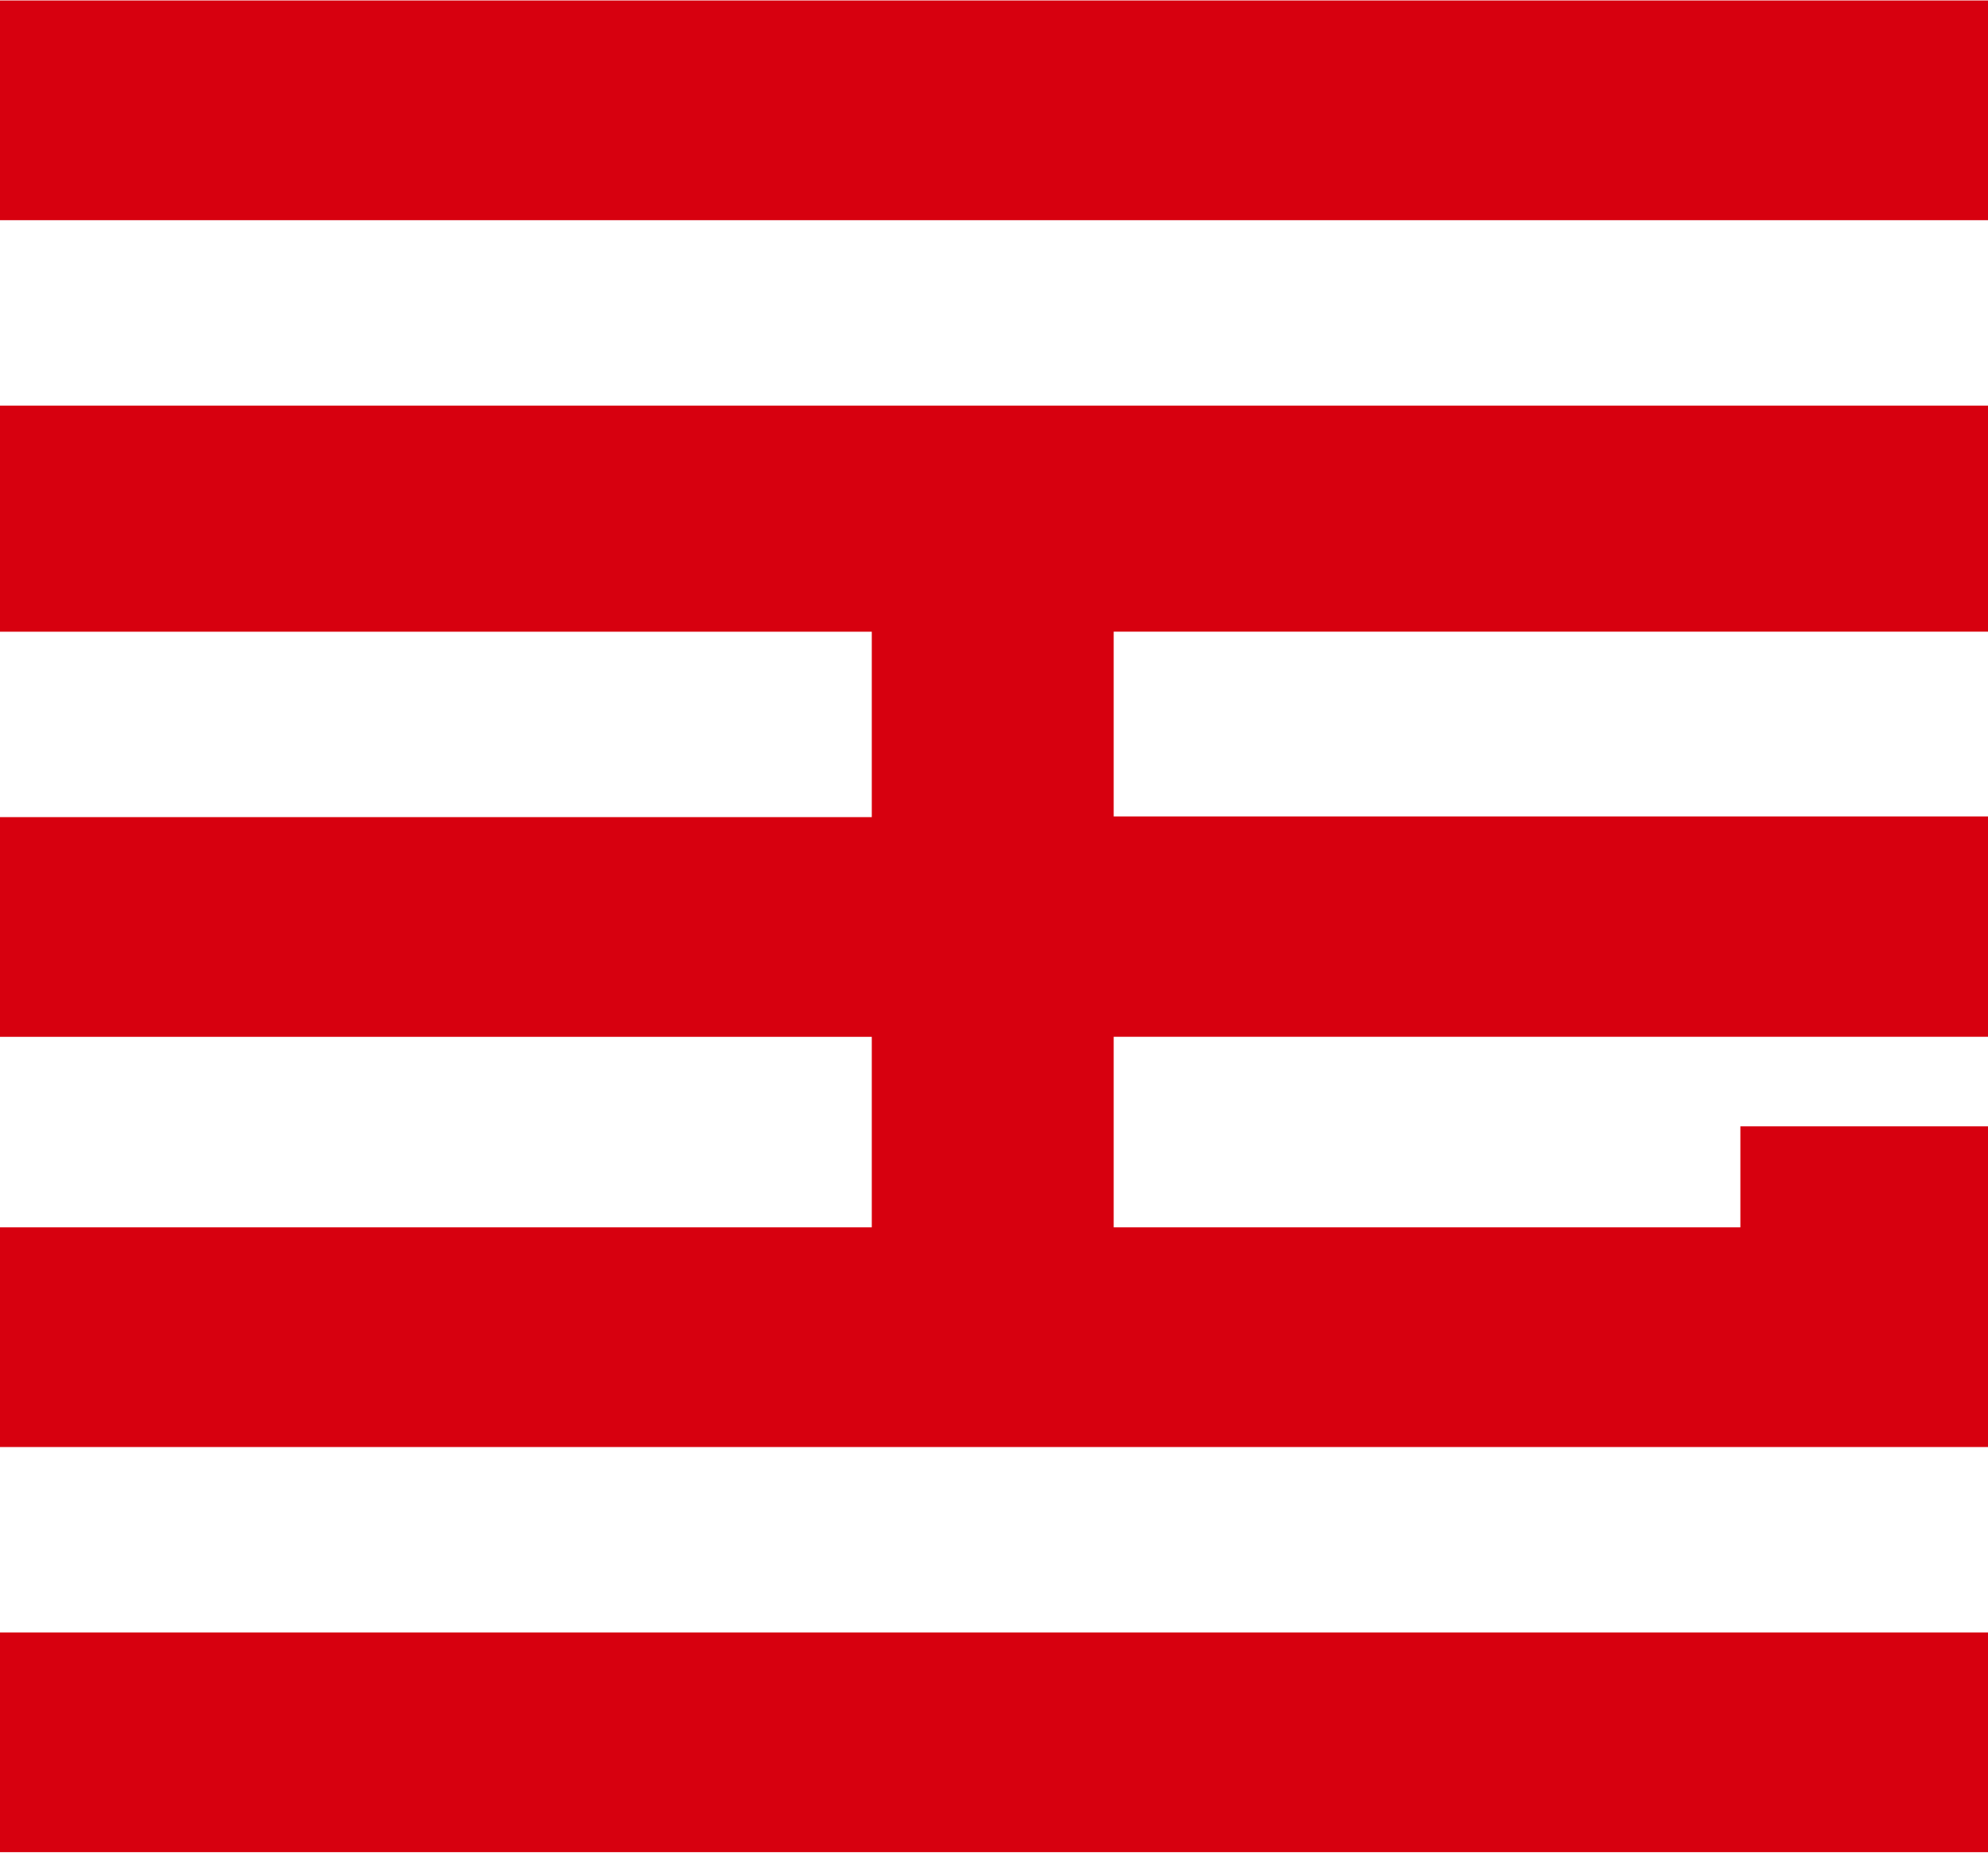 <svg xmlns="http://www.w3.org/2000/svg" width="88" height="82" fill="none"><path fill="#D7000F" fill-rule="evenodd" d="M0 .021h88v9.725H0zm88 54.301v-4.469H77.039v4.47H49.298V45.89H88v-9.753H49.298v-8.18H88V17.954H0V27.96h38.59v8.207H0v9.725h38.59v8.431H0v9.725h88zm0 17.932v9.725H0v-9.725z" clip-rule="evenodd"/></svg>